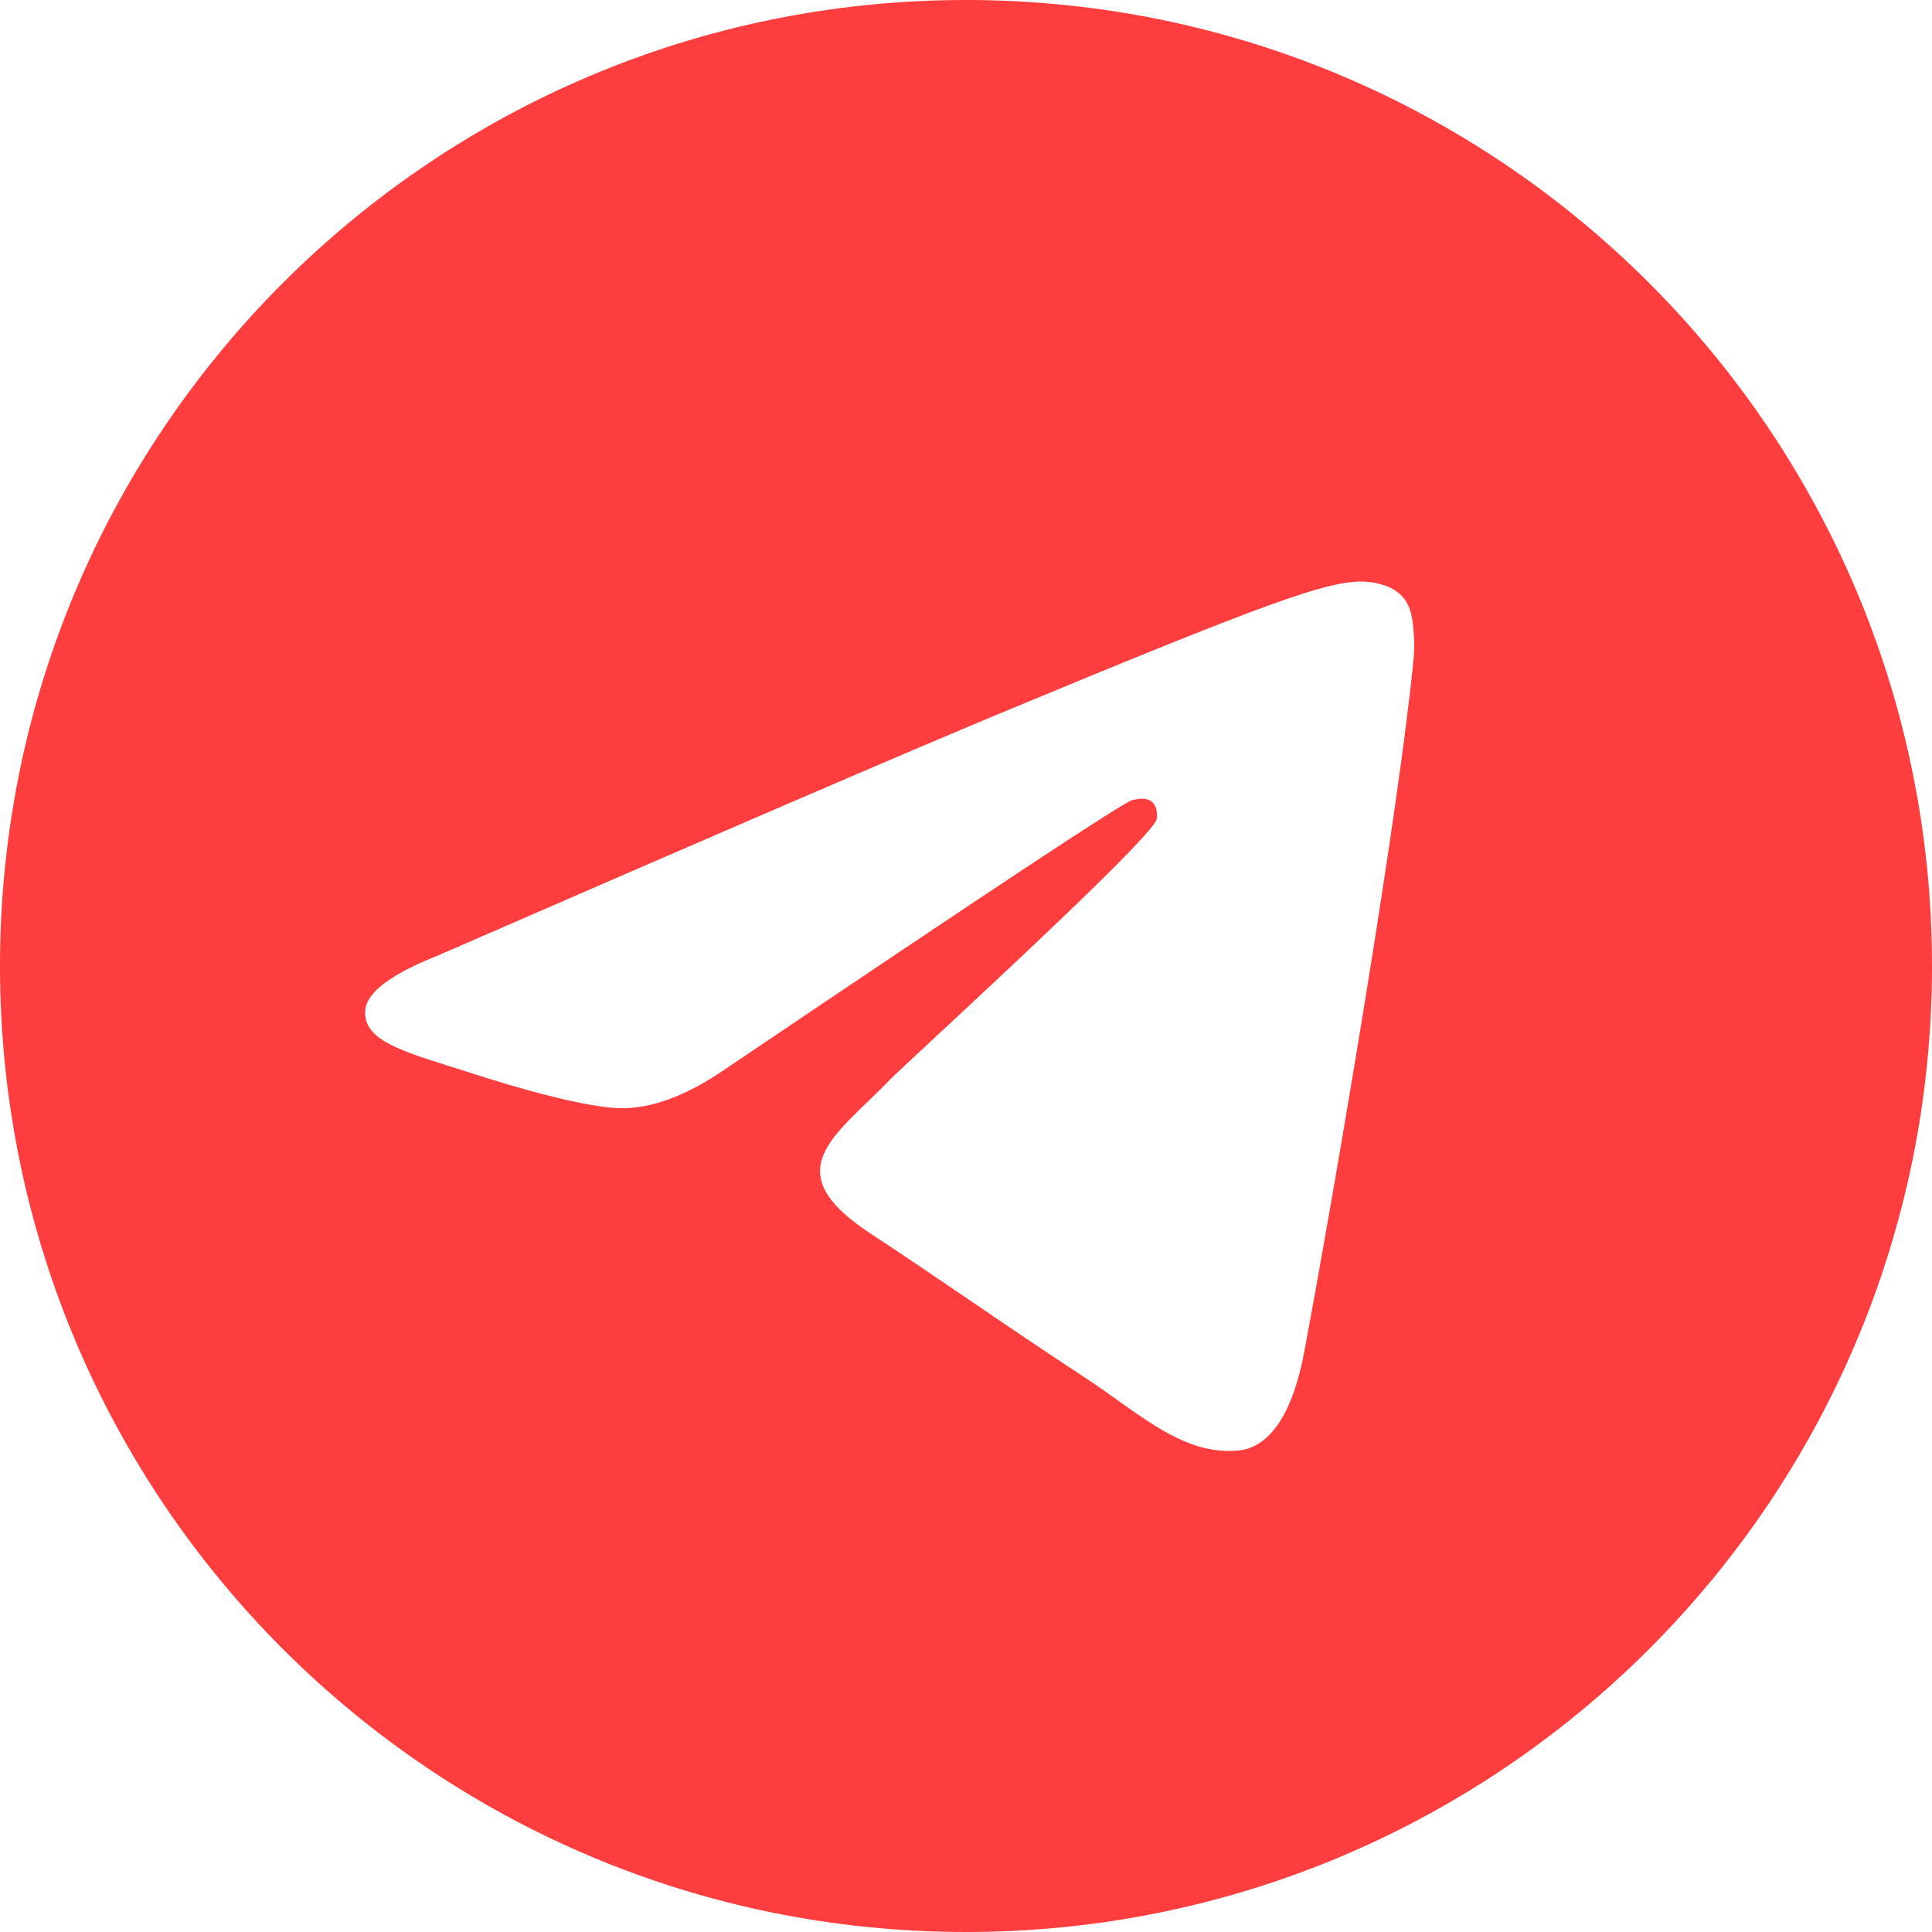 <?xml version="1.0" encoding="UTF-8"?> <svg xmlns="http://www.w3.org/2000/svg" width="46" height="46" viewBox="0 0 46 46" fill="none"> <path fill-rule="evenodd" clip-rule="evenodd" d="M46 23C46 35.703 35.703 46 23 46C10.297 46 0 35.703 0 23C0 10.297 10.297 0 23 0C35.703 0 46 10.297 46 23ZM23.824 16.98C21.587 17.91 17.116 19.836 10.411 22.757C9.322 23.19 8.752 23.614 8.7 24.028C8.612 24.728 9.489 25.003 10.682 25.379C10.845 25.43 11.013 25.483 11.185 25.539C12.36 25.921 13.94 26.367 14.761 26.385C15.506 26.401 16.337 26.094 17.255 25.464C23.52 21.235 26.754 19.097 26.957 19.051C27.1 19.019 27.298 18.978 27.433 19.097C27.567 19.217 27.554 19.443 27.54 19.504C27.453 19.874 24.012 23.073 22.232 24.728C21.677 25.244 21.283 25.61 21.202 25.694C21.022 25.881 20.838 26.059 20.662 26.229C19.571 27.28 18.753 28.069 20.707 29.357C21.646 29.976 22.398 30.488 23.148 30.998C23.966 31.556 24.783 32.112 25.84 32.805C26.109 32.981 26.366 33.165 26.616 33.343C27.57 34.023 28.426 34.633 29.483 34.536C30.098 34.479 30.733 33.901 31.055 32.178C31.817 28.104 33.315 19.279 33.661 15.642C33.691 15.323 33.653 14.915 33.623 14.736C33.592 14.557 33.528 14.302 33.295 14.114C33.02 13.89 32.594 13.843 32.404 13.846C31.539 13.861 30.212 14.323 23.824 16.98Z" fill="#FE3E3E"></path> </svg> 